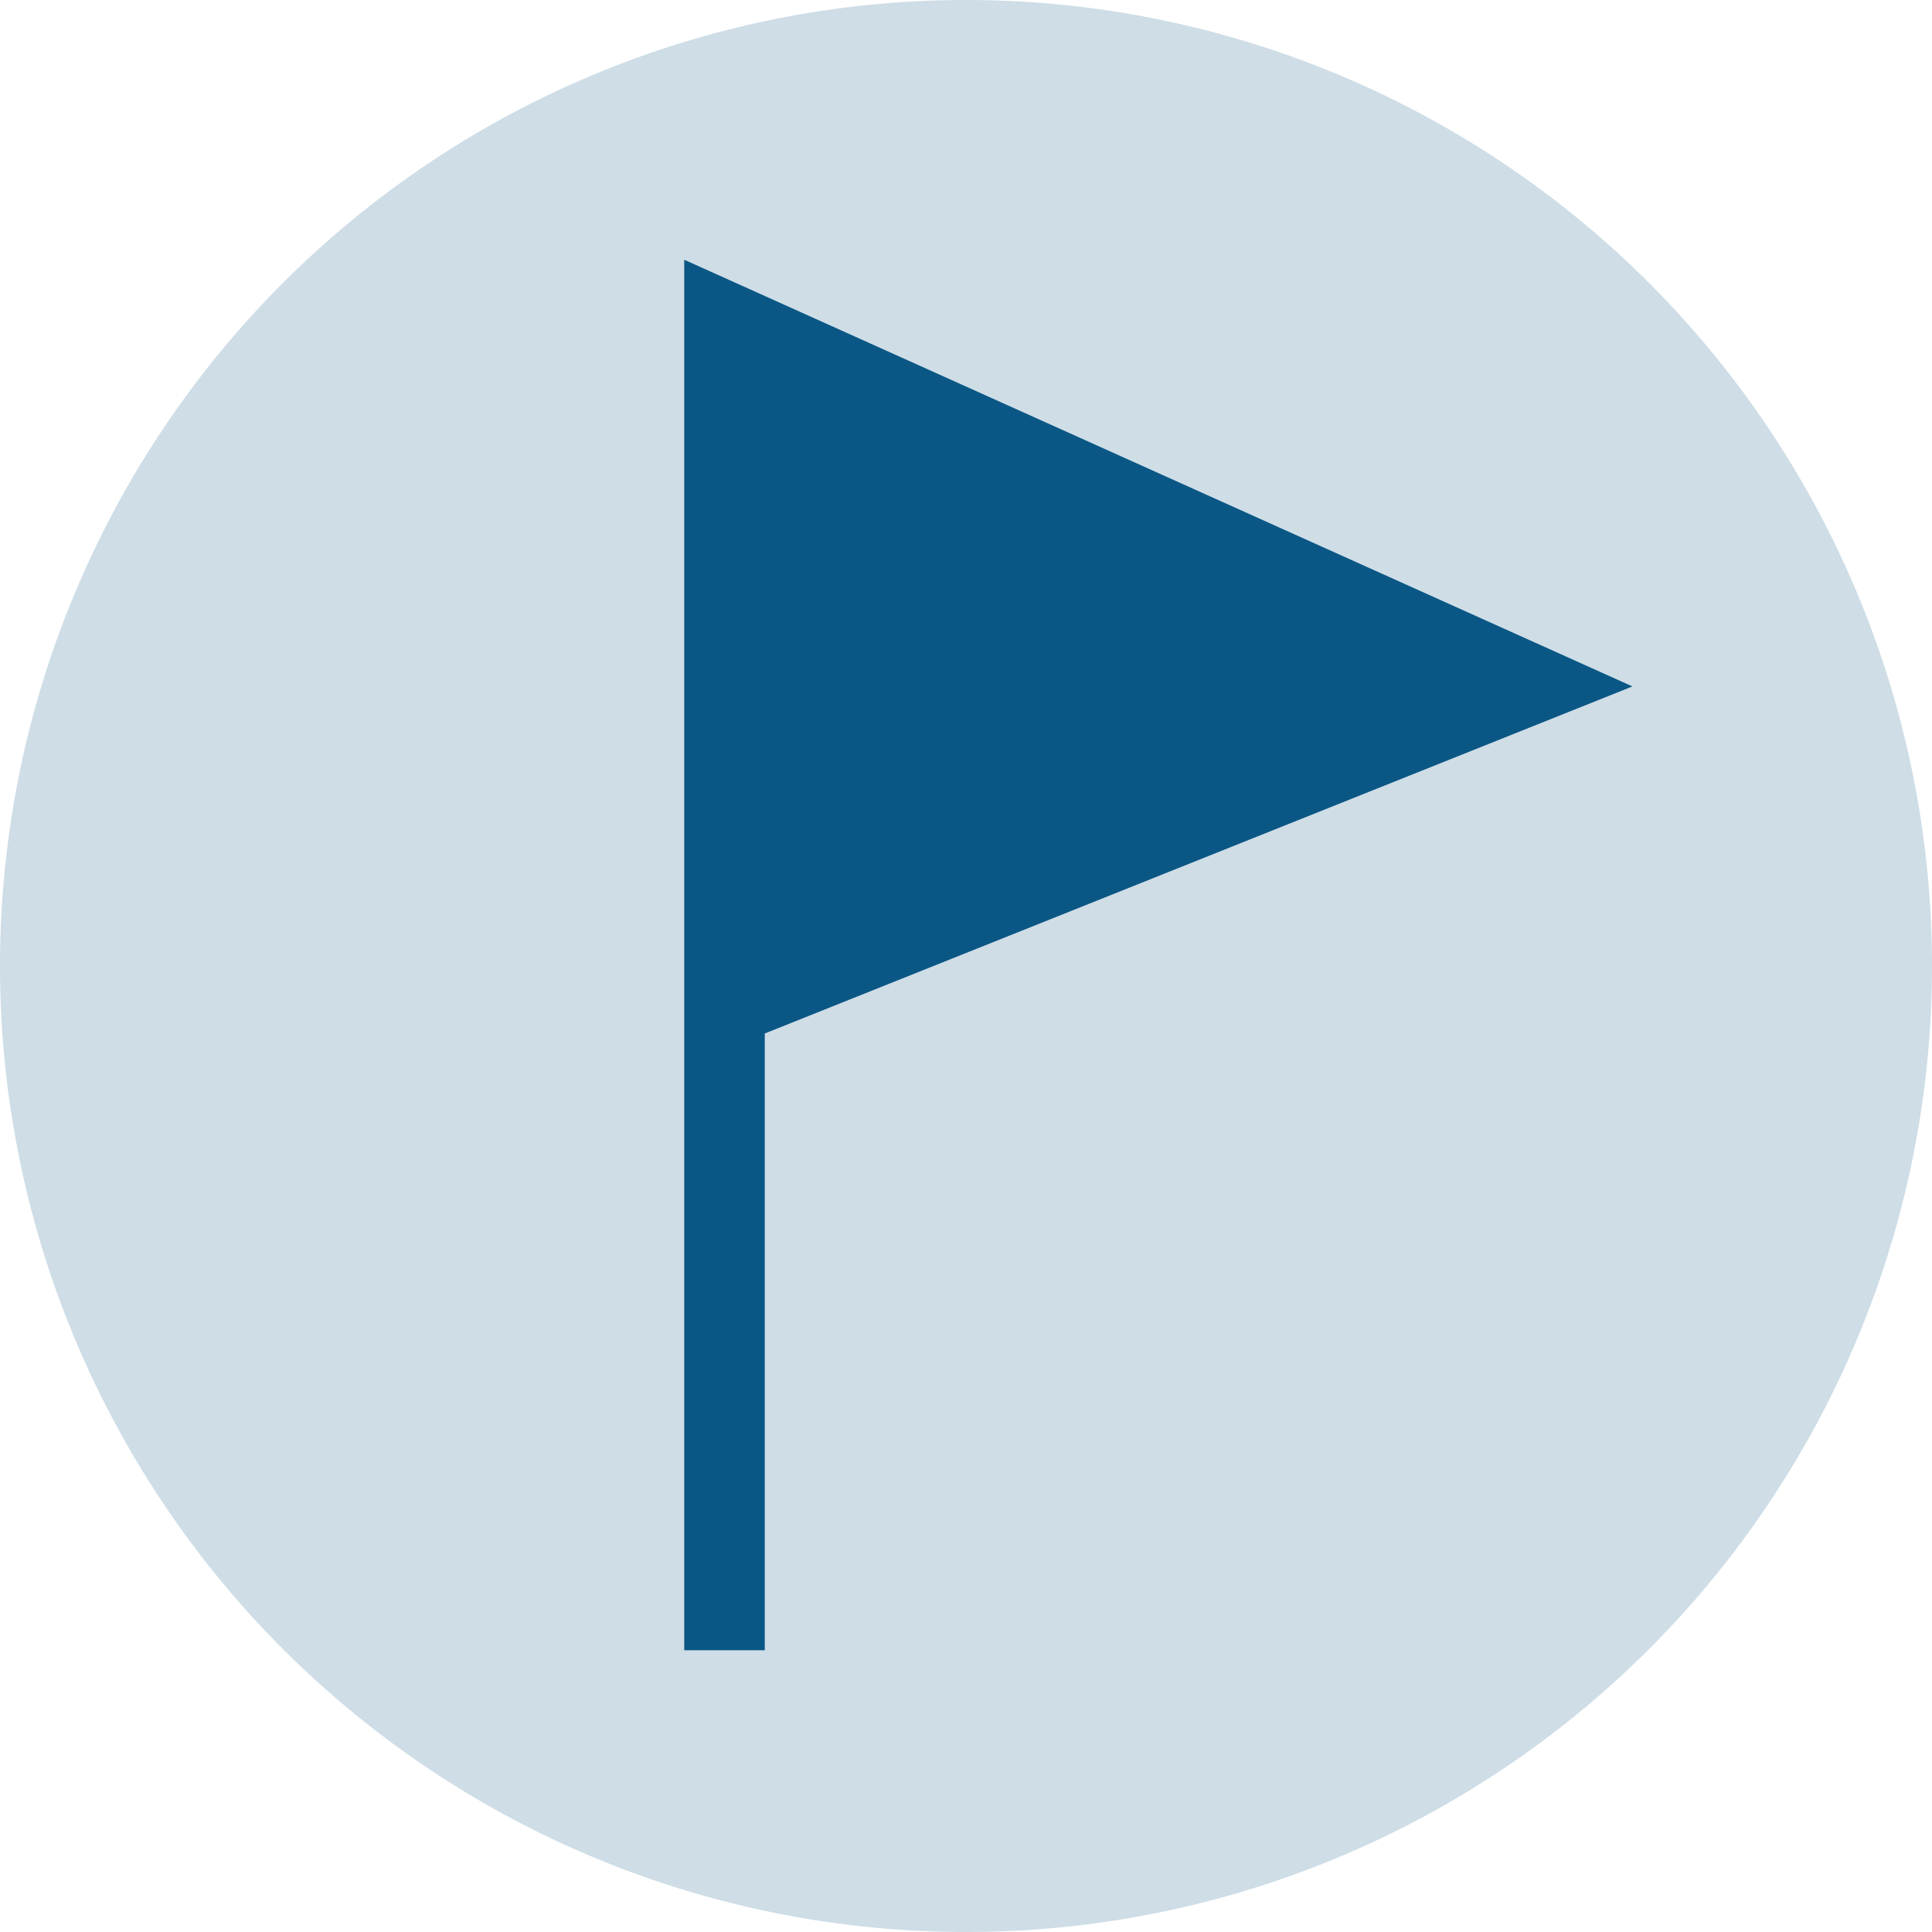 <svg xmlns="http://www.w3.org/2000/svg" width="48" height="48"><g data-name="Group 607"><path data-name="Path 139" d="M24 0A24 24 0 110 24 24 24 0 0124 0z" fill="#cedde6"/><g data-name="Layer 2"><g data-name="Layer 1"><path data-name="Path 134" d="M18 41V8l20 9-20 8" fill="#0a5785" stroke="#0a5785" stroke-miterlimit="10" stroke-width="2"/></g></g></g></svg>